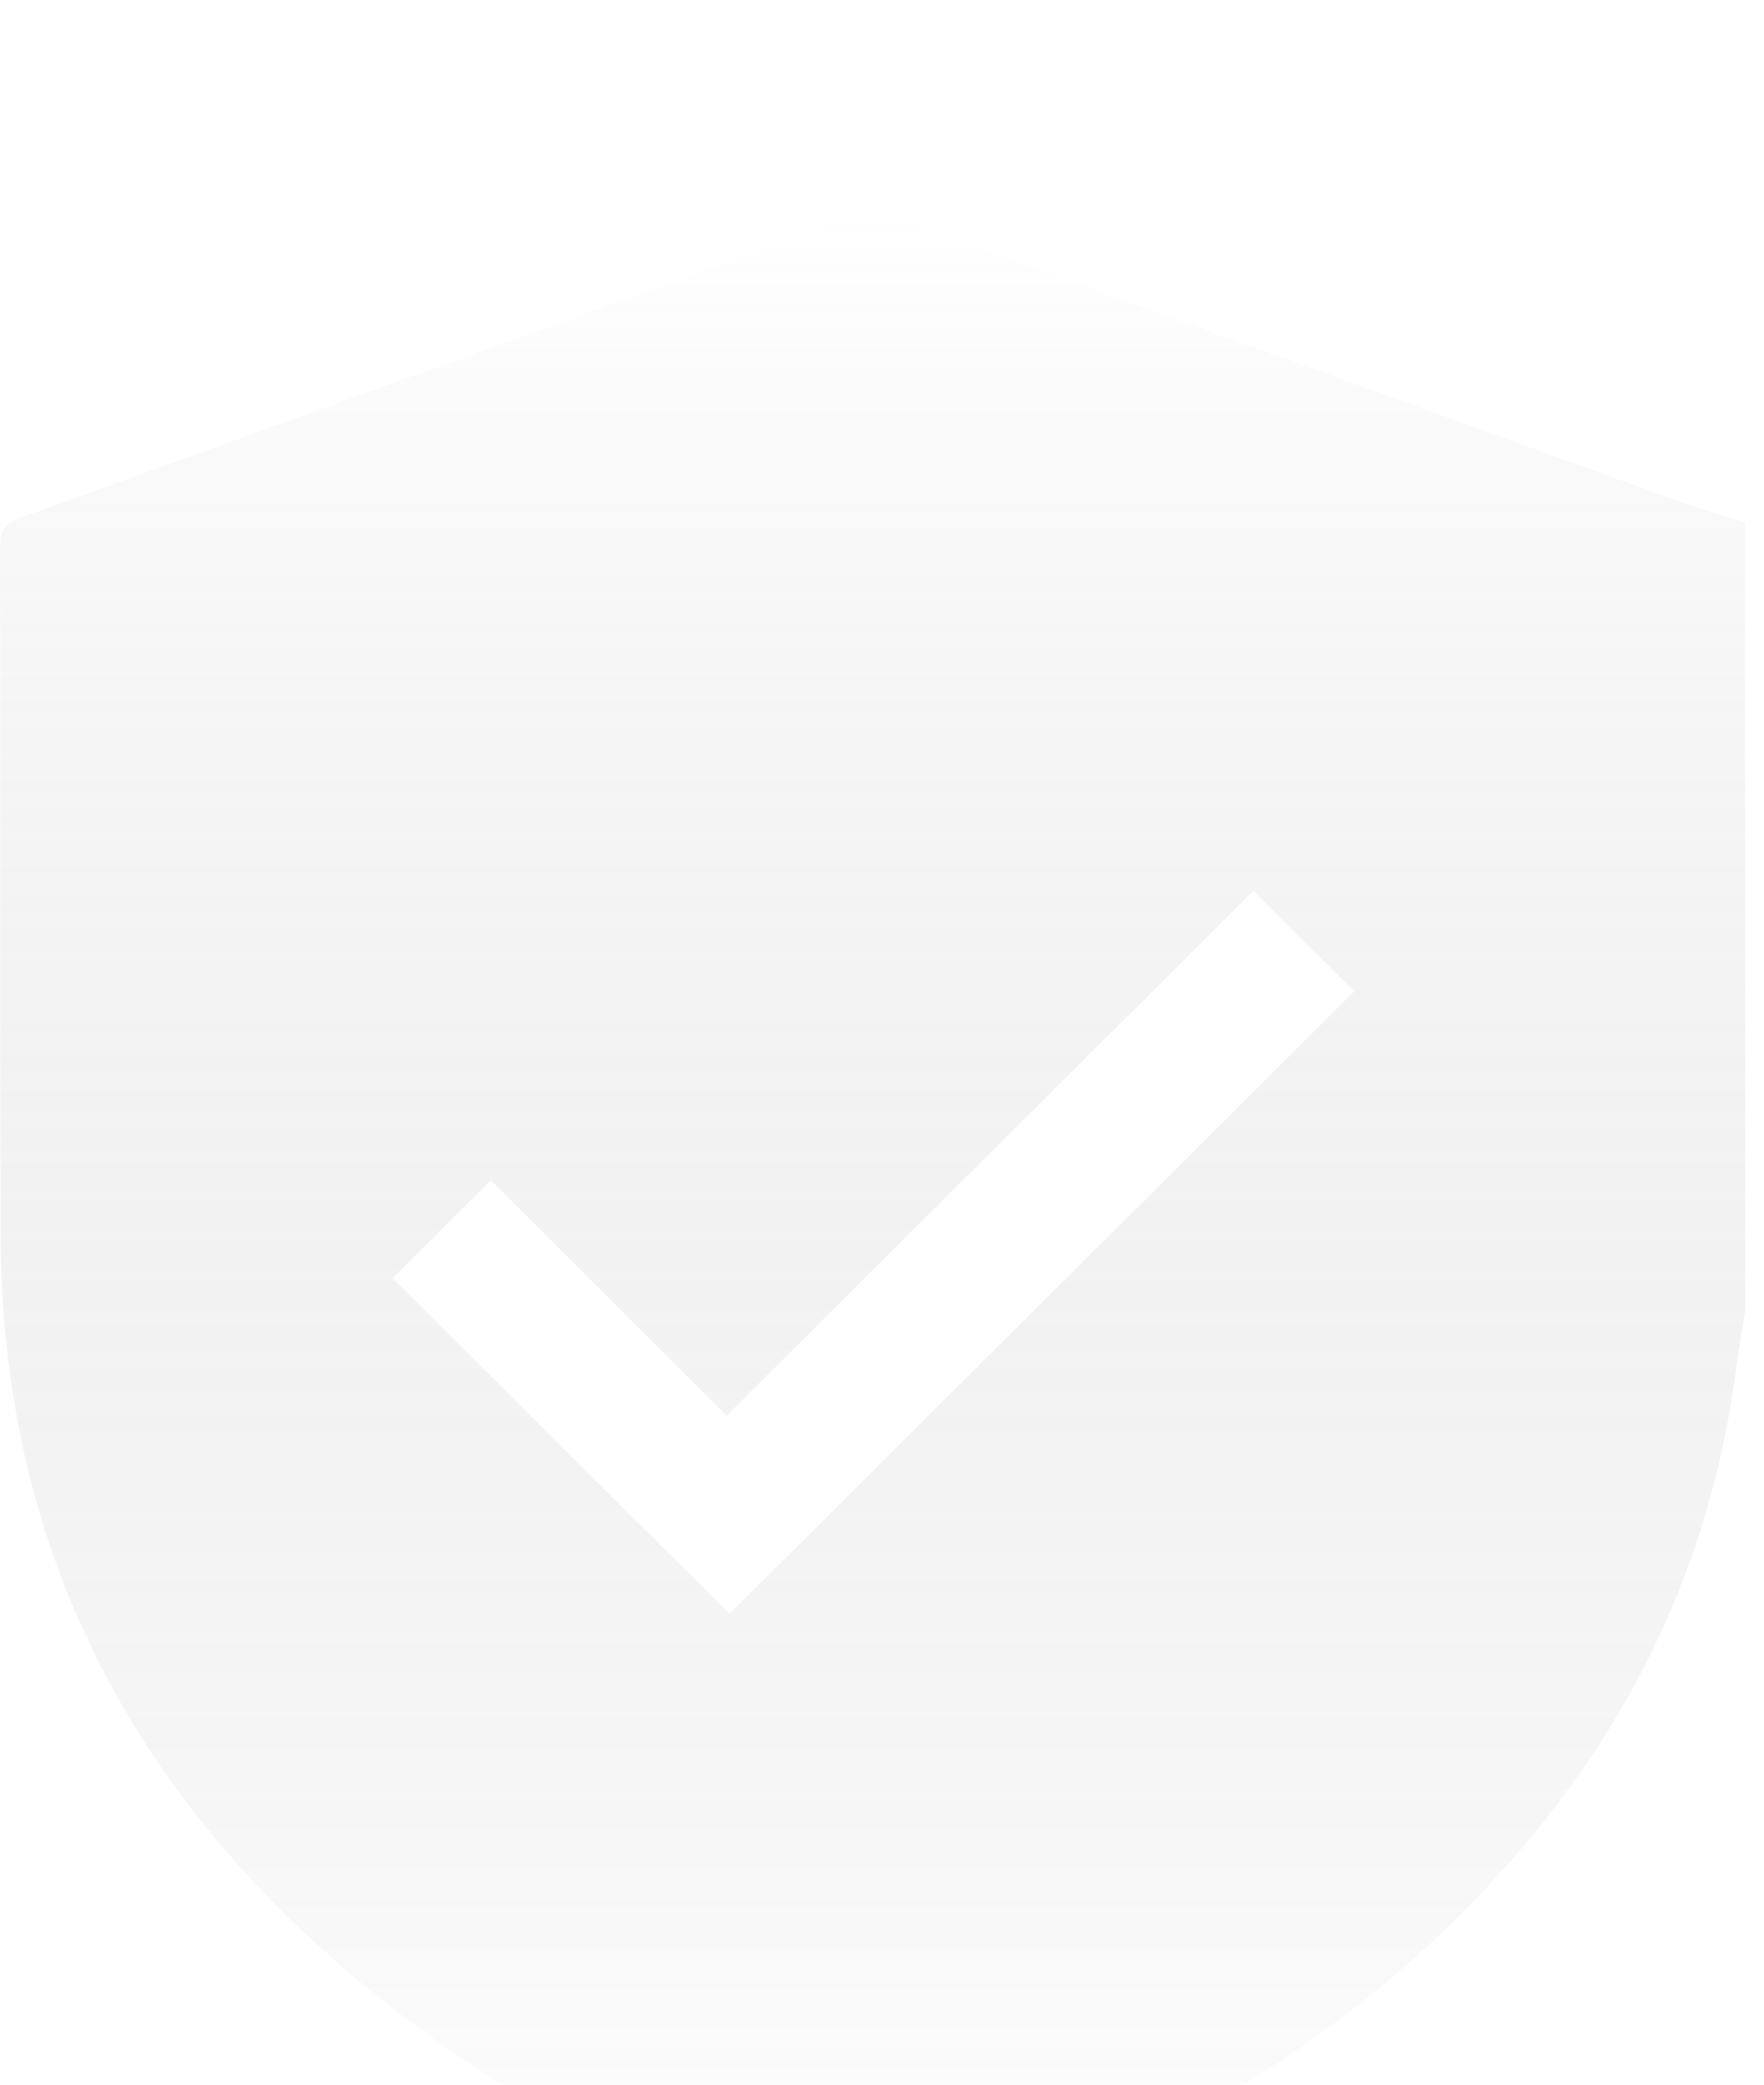 <svg width="33" height="39" viewBox="0 0 33 39" fill="none" xmlns="http://www.w3.org/2000/svg">
<g filter="url(#filter0_i_1_41870)">
<path d="M16.413 38.051C16.356 38.051 16.299 38.051 16.243 38.051C16.199 38.022 16.16 37.98 16.113 37.967C12.684 36.985 9.564 35.403 6.811 33.141C2.385 29.503 0.026 24.854 0.01 19.091C-0.001 14.813 0.012 10.535 6.77727e-06 6.257C-0.001 5.942 0.078 5.796 0.389 5.684C5.581 3.814 10.768 1.926 15.962 0.058C16.187 -0.023 16.493 -0.017 16.719 0.064C21.645 1.836 26.564 3.625 31.487 5.407C31.868 5.545 32.261 5.651 32.649 5.772C32.649 10.685 32.649 15.599 32.649 20.512C32.594 20.856 32.529 21.198 32.486 21.543C32.084 24.709 30.89 27.546 28.906 30.044C26.347 33.266 23.032 35.466 19.26 37.023C18.328 37.41 17.363 37.711 16.413 38.051ZM13.595 22.484C12.103 20.995 10.632 19.528 9.182 18.082C8.536 18.726 7.907 19.353 7.344 19.914C9.44 22.003 11.559 24.113 13.647 26.194C17.53 22.323 21.453 18.413 25.333 14.546C24.727 13.942 24.101 13.318 23.446 12.665C20.192 15.908 16.909 19.181 13.595 22.484Z" fill="url(#paint0_linear_1_41870)" fill-opacity="0.2"/>
</g>
<defs>
<filter id="filter0_i_1_41870" x="0" y="0" width="32.649" height="42.051" filterUnits="userSpaceOnUse" color-interpolation-filters="sRGB">
<feFlood flood-opacity="0" result="BackgroundImageFix"/>
<feBlend mode="normal" in="SourceGraphic" in2="BackgroundImageFix" result="shape"/>
<feColorMatrix in="SourceAlpha" type="matrix" values="0 0 0 0 0 0 0 0 0 0 0 0 0 0 0 0 0 0 127 0" result="hardAlpha"/>
<feOffset dy="4"/>
<feGaussianBlur stdDeviation="2"/>
<feComposite in2="hardAlpha" operator="arithmetic" k2="-1" k3="1"/>
<feColorMatrix type="matrix" values="0 0 0 0 0 0 0 0 0 0 0 0 0 0 0 0 0 0 0.25 0"/>
<feBlend mode="normal" in2="shape" result="effect1_innerShadow_1_41870"/>
</filter>
<linearGradient id="paint0_linear_1_41870" x1="16.324" y1="0" x2="16.324" y2="38.051" gradientUnits="userSpaceOnUse">
<stop stop-color="white"/>
<stop offset="1" stop-opacity="0"/>
</linearGradient>
</defs>
</svg>
